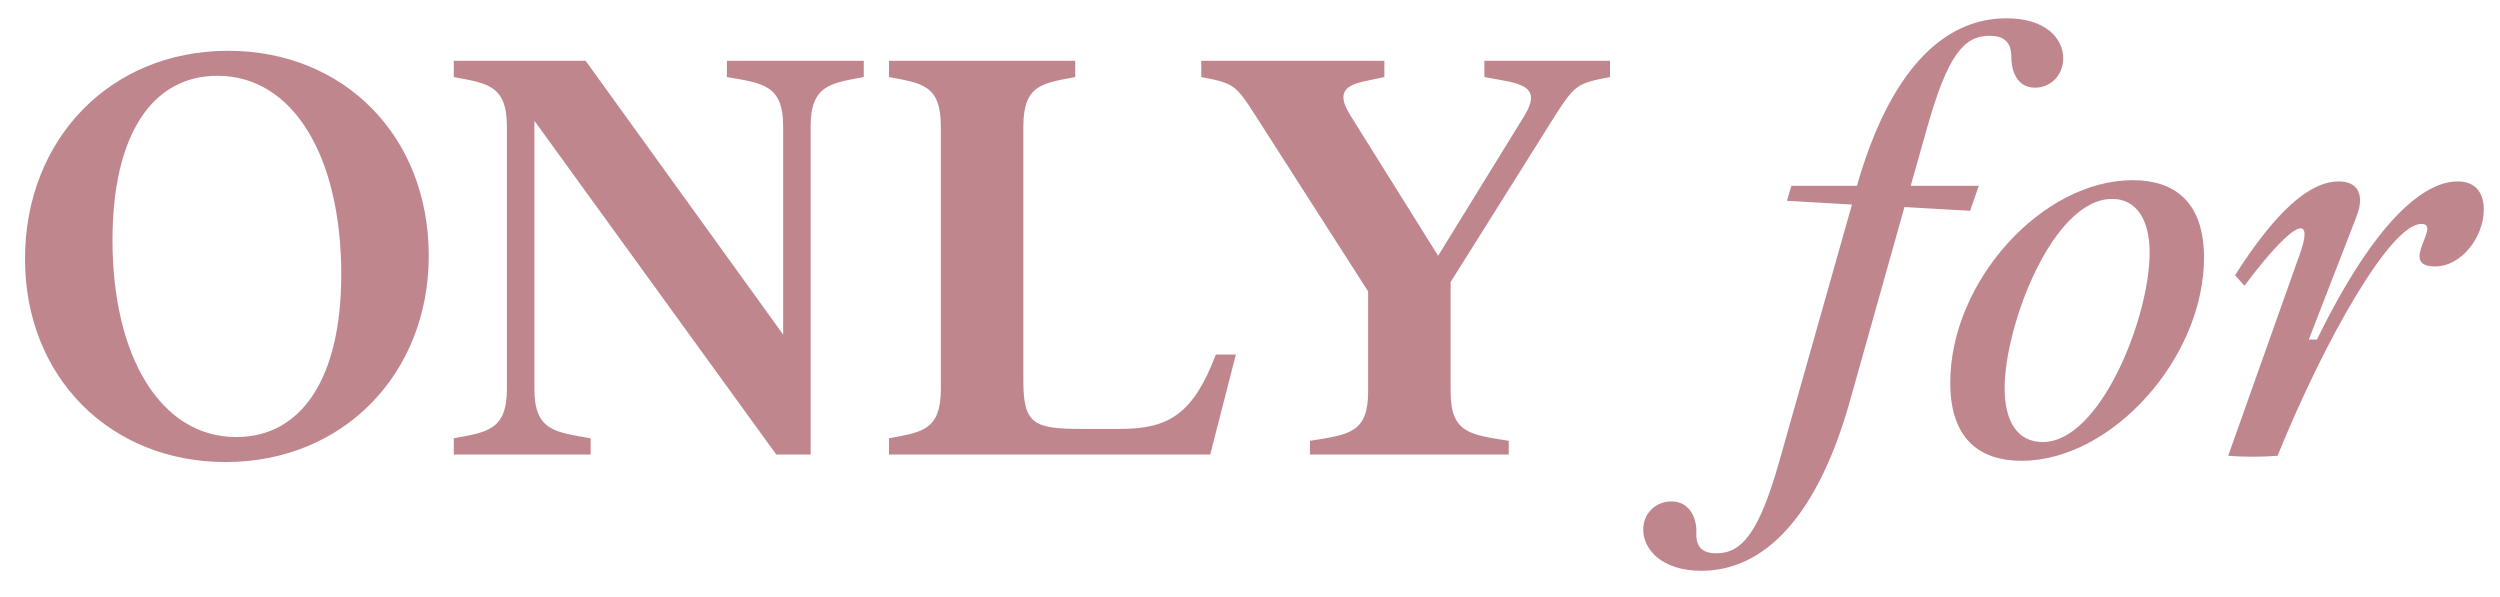 <svg width="88" height="21" viewBox="0 0 88 21" fill="none" xmlns="http://www.w3.org/2000/svg">
<g opacity="0.5">
<path d="M7.942 16.264C3.872 16.264 0.88 13.272 0.88 9.114C0.88 4.912 3.872 1.788 8.03 1.788C12.1 1.788 15.092 4.78 15.092 9.004C15.092 13.14 12.1 16.264 7.942 16.264ZM3.96 8.454C3.96 12.546 5.654 15.384 8.316 15.384C10.626 15.384 12.012 13.294 12.012 9.664C12.012 5.506 10.318 2.668 7.656 2.668C5.346 2.668 3.96 4.758 3.96 8.454ZM27.325 16L18.811 4.252V13.69C18.811 15.164 19.537 15.208 20.791 15.428V16H15.973V15.428C17.117 15.208 17.843 15.164 17.843 13.69V4.45C17.843 2.976 17.117 2.932 15.973 2.712V2.14H20.615L27.567 11.776V4.45C27.567 2.976 26.841 2.932 25.587 2.712V2.14H30.405V2.712C29.261 2.932 28.535 2.976 28.535 4.45V16H27.325ZM31.292 15.428C32.436 15.208 33.118 15.164 33.118 13.69V4.45C33.118 2.976 32.436 2.932 31.292 2.712V2.14H37.848V2.712C36.704 2.932 36.022 2.976 36.022 4.45V13.426C36.022 14.944 36.418 15.098 38.09 15.098H39.432C41.17 15.098 42.006 14.548 42.798 12.48H43.502L42.6 16H31.292V15.428ZM44.198 4.076C43.494 2.976 43.428 2.932 42.284 2.712V2.14H48.73V2.712C47.784 2.932 46.816 2.932 47.542 4.076L50.622 9.004L53.658 4.076C54.34 2.954 53.416 2.932 52.25 2.712V2.14H56.672V2.712C55.528 2.932 55.44 2.976 54.736 4.076L51.062 9.928V13.778C51.062 15.252 51.744 15.296 53.108 15.516V16H46.112V15.516C47.476 15.296 48.158 15.252 48.158 13.778V10.258L44.198 4.076ZM59.887 20.092C58.501 20.092 57.841 19.344 57.841 18.64C57.841 18.068 58.281 17.65 58.831 17.65C59.535 17.65 59.733 18.332 59.711 18.75C59.689 19.3 59.975 19.476 60.415 19.476C61.295 19.476 61.911 18.794 62.637 16.22L65.189 7.2L62.901 7.068L63.055 6.54H65.365C66.487 2.602 68.335 0.644 70.623 0.644C72.031 0.644 72.625 1.37 72.625 2.052C72.625 2.646 72.185 3.086 71.635 3.086C70.953 3.086 70.799 2.426 70.799 2.008C70.799 1.436 70.491 1.26 70.029 1.26C69.127 1.26 68.555 1.942 67.829 4.516L67.257 6.54H69.655L69.347 7.42L67.037 7.288L65.101 14.174C63.979 18.134 62.131 20.092 59.887 20.092ZM71.157 16.22C69.727 16.22 68.649 15.494 68.649 13.47C68.649 9.906 71.883 6.342 75.073 6.342C76.503 6.342 77.581 7.068 77.581 9.07C77.581 12.59 74.347 16.22 71.157 16.22ZM70.563 13.668C70.563 14.812 71.003 15.56 71.905 15.56C73.929 15.56 75.667 11.182 75.667 8.894C75.667 7.706 75.183 7.002 74.347 7.002C72.257 7.002 70.563 11.446 70.563 13.668ZM80.94 8.982C81.182 8.322 81.16 8.036 80.984 8.036C80.698 8.036 79.972 8.762 79.004 10.06L78.674 9.686C80.104 7.442 81.292 6.386 82.326 6.386C83.008 6.386 83.25 6.87 82.942 7.64L81.27 11.952H81.556C83.624 7.728 85.34 6.386 86.506 6.386C87.21 6.386 87.43 6.87 87.43 7.376C87.43 8.322 86.66 9.378 85.714 9.378C84.394 9.378 85.978 7.882 85.23 7.882C84.152 7.882 81.842 11.93 80.17 16.044C79.598 16.088 79.004 16.088 78.432 16.044L80.94 8.982Z" fill="#810E1C"/>
</g>
</svg>
